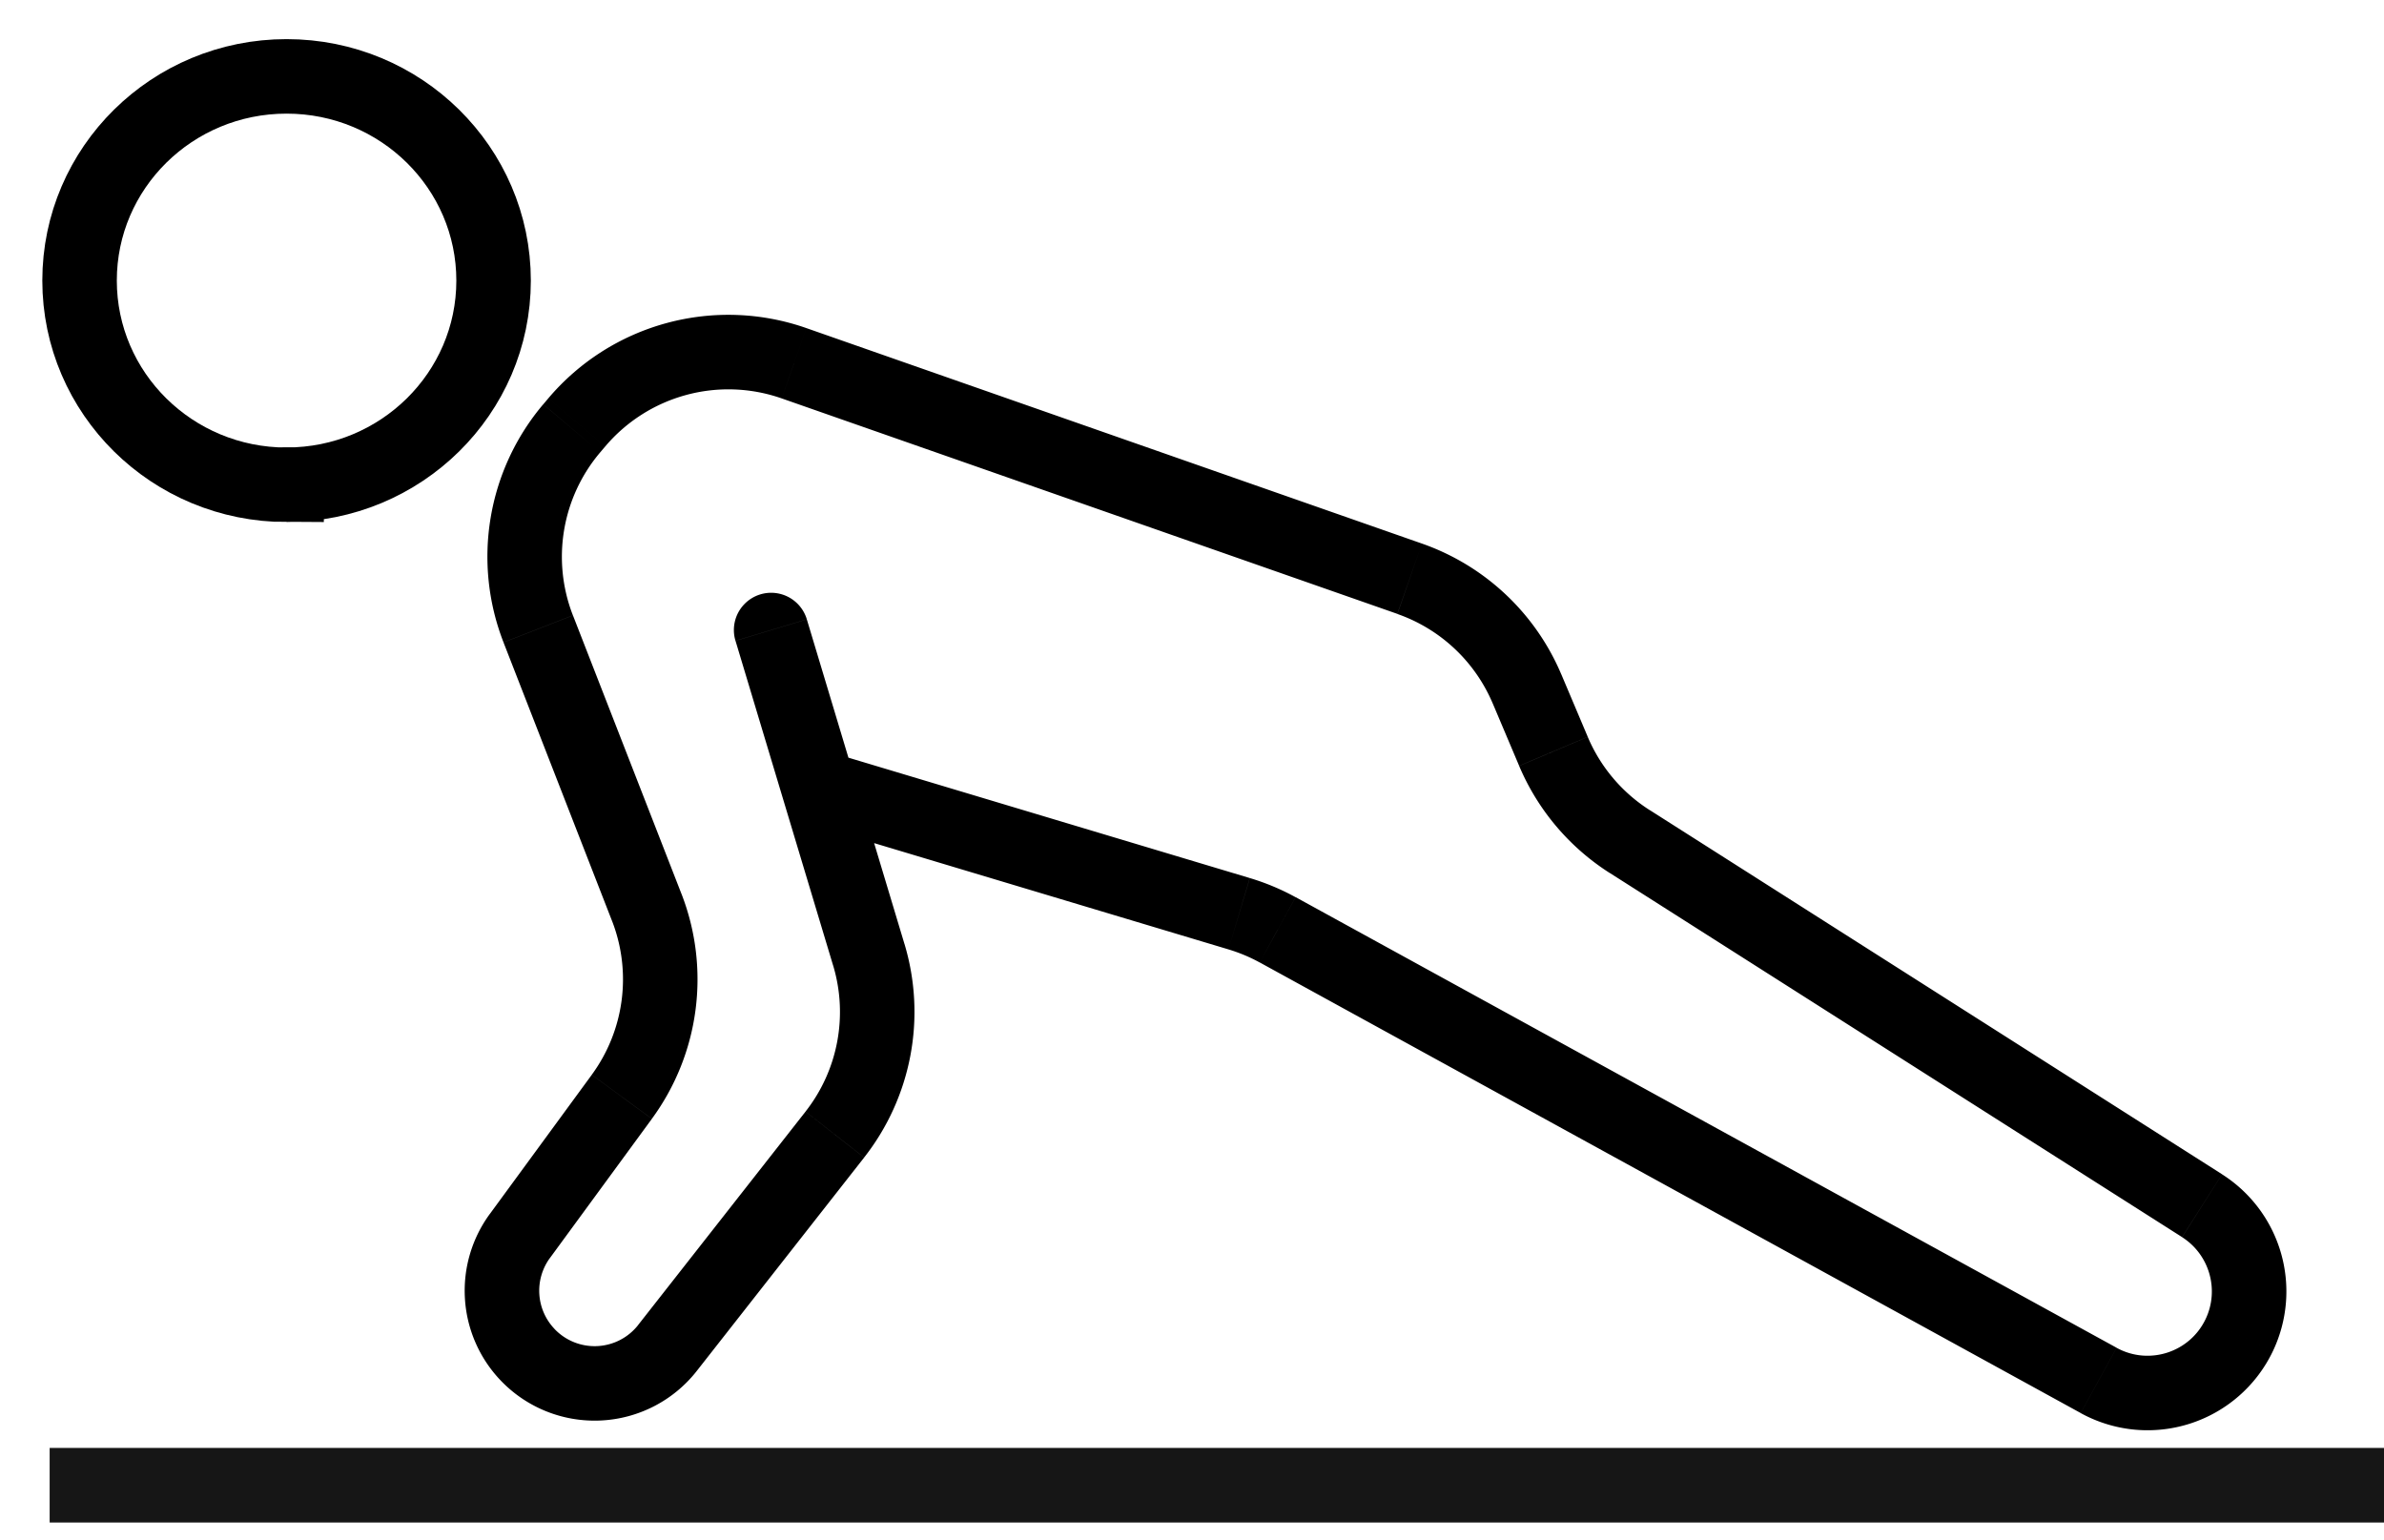 <svg width="48" height="31" fill="none" xmlns="http://www.w3.org/2000/svg"><path d="M5.77 9.76c2.301 0 4.168-1.84 4.168-4.11 0-2.272-1.867-4.112-4.168-4.112-2.302 0-4.168 1.84-4.168 4.111S3.468 9.761 5.77 9.761Z" stroke="#000" stroke-width="1.5" stroke-miterlimit="10"/><path d="M16.245 12.47a.75.75 0 0 0-1.437.432l1.437-.432Zm9.48 6.252-.361.657.36-.657Zm-.776-.325-.215.718.215-.718Zm17.306 9.398-.36.657.36-.657ZM31.278 15.128l-.691.293.69-.293Zm-.534-1.26-.69.293.69-.292ZM11.613 8.506l-.573-.485.573.485Zm4.374-1.19-.248.707.248-.708Zm-4.476 1.31-.572-.484.572.484Zm1.01 13.459-.606-.444.605.444Zm4.288.76-.59-.463.59.462Zm-2-9.942 1.965 6.537 1.437-.432-1.966-6.537-1.437.432Zm1.41 9.479-3.37 4.296 1.18.926 3.37-4.297-1.18-.925Zm-5.147 2.949 2.053-2.803-1.21-.887-2.053 2.803 1.21.887Zm2.648-7.335-2.184-5.605-1.398.544 2.184 5.606 1.398-.545ZM12.083 9.11l.102-.12-1.145-.97-.101.12 1.144.97Zm3.656-1.088 12.395 4.338.496-1.415-12.395-4.339-.496 1.416Zm14.315 6.139.533 1.26 1.381-.585-.533-1.26-1.381.585Zm2.357 3.416 11.523 7.332.806-1.265-11.524-7.333-.805 1.266Zm10.205 9.56-16.53-9.073-.722 1.315 16.53 9.073.722-1.315ZM25.165 17.68l-8.568-2.57-.431 1.436 8.568 2.57.43-1.436Zm.92.385a4.746 4.746 0 0 0-.92-.385l-.431 1.436c.218.066.43.154.63.264l.721-1.315Zm18.323 8.495c-.32.672-1.14.936-1.792.578l-.722 1.315a2.795 2.795 0 0 0 3.869-1.248l-1.355-.645Zm-.474-1.65c.552.352.755 1.06.474 1.65l1.355.645a2.795 2.795 0 0 0-1.023-3.56l-.806 1.266Zm-13.347-9.488a4.75 4.75 0 0 0 1.824 2.156l.805-1.266a3.25 3.25 0 0 1-1.248-1.475l-1.381.585Zm-2.453-3.06a3.25 3.25 0 0 1 1.92 1.8l1.381-.585a4.75 4.75 0 0 0-2.805-2.632l-.495 1.416ZM12.185 8.99a3.25 3.25 0 0 1 3.554-.968l.496-1.416A4.75 4.75 0 0 0 11.04 8.02l1.145.97Zm-.65 3.4a3.25 3.25 0 0 1 .548-3.28l-1.145-.97a4.75 4.75 0 0 0-.8 4.794l1.398-.544Zm1.59 10.137a4.75 4.75 0 0 0 .595-4.532l-1.398.545a3.25 3.25 0 0 1-.407 3.1l1.21.887Zm-1.96 4.231a1.115 1.115 0 0 1-.093-1.428l-1.21-.887a2.615 2.615 0 0 0 .216 3.35l1.086-1.035Zm1.685-.08a1.115 1.115 0 0 1-1.686.08l-1.086 1.035a2.615 2.615 0 0 0 3.952-.19l-1.18-.926Zm3.924-7.24a3.25 3.25 0 0 1-.555 2.943l1.18.925a4.75 4.75 0 0 0 .812-4.3l-1.437.433Z" fill="#000"/><path d="M48 29.905H1" stroke="#1B1B1B" stroke-width="1.5" stroke-miterlimit="10"/><path d="M48 29.905H1M48 29.905H1" stroke="#000" stroke-opacity=".2" stroke-width="1.5" stroke-miterlimit="10"/></svg>